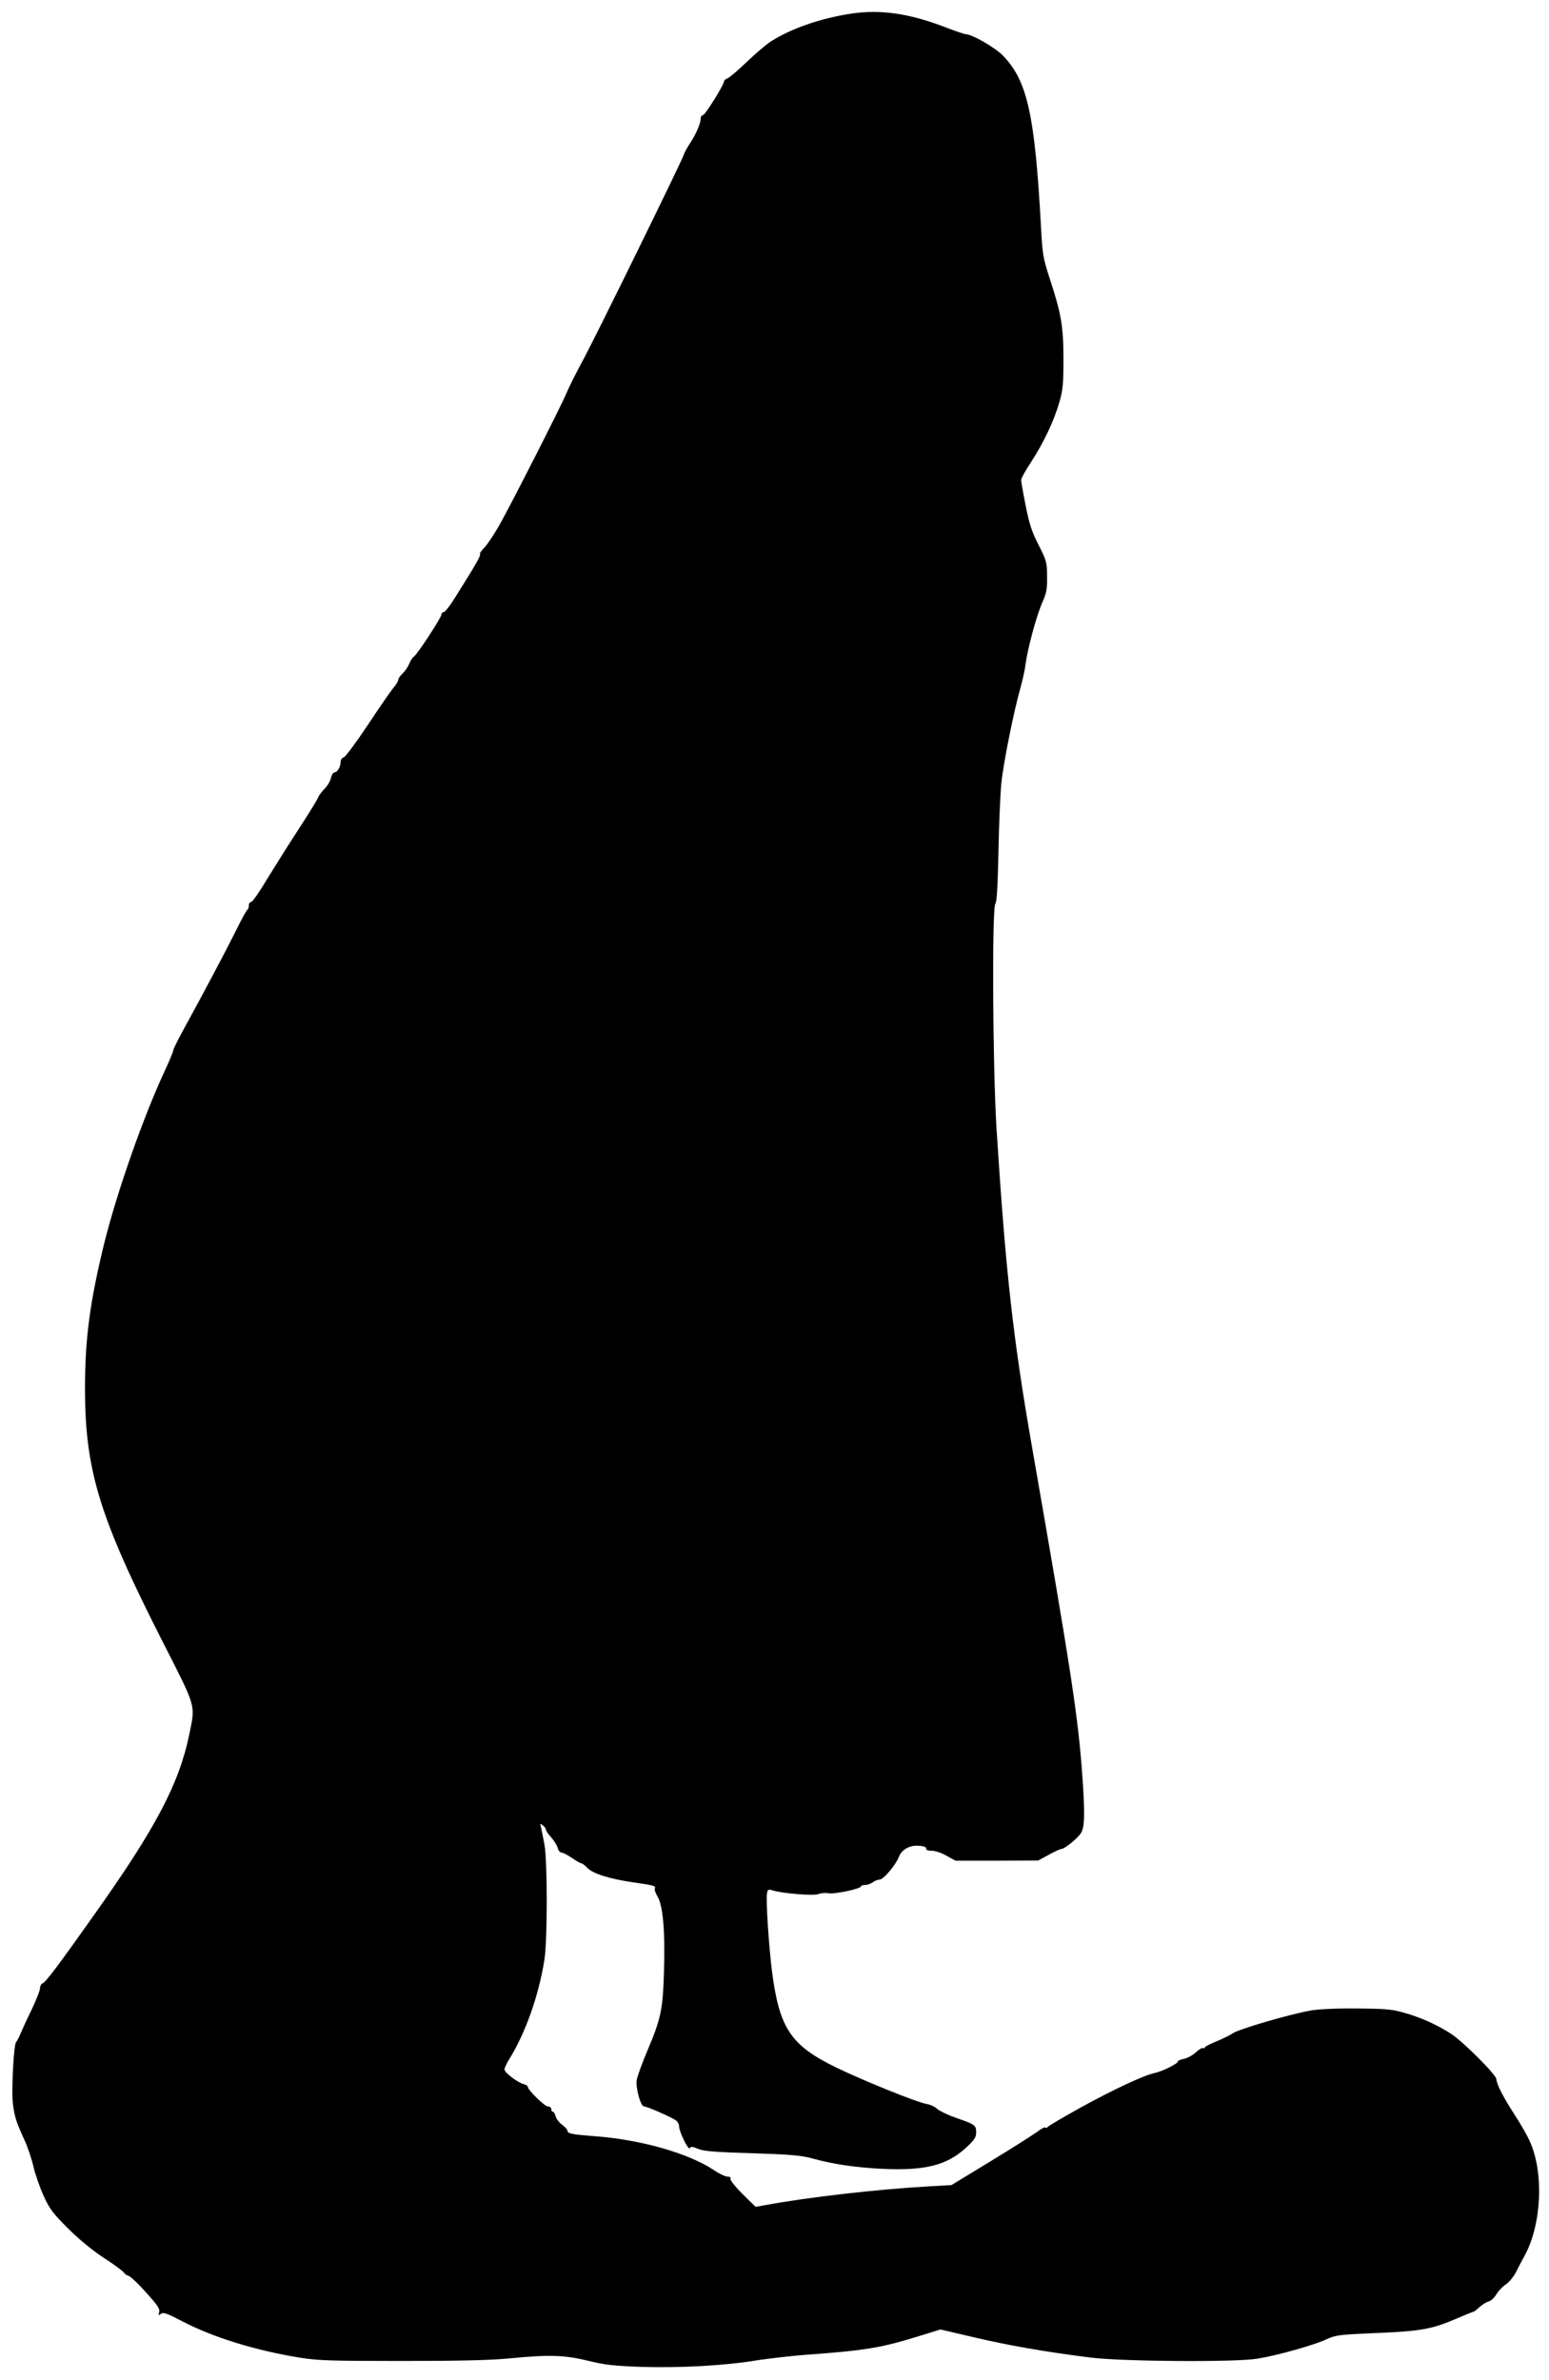<?xml version="1.0" encoding="UTF-8" standalone="yes"?>
<svg version="1.0" xmlns="http://www.w3.org/2000/svg" width="645pt" height="991pt" viewBox="0 0 860 1322" preserveAspectRatio="xMidYMid meet">
  <g transform="translate(0,1322) scale(0.1,-0.1)" fill="#000000" stroke="none">
    <path d="M4730 13145 c-173 -26 -337 -83 -450 -155 -25 -16 -85 -67 -134 -114
-49 -47 -97 -88 -107 -91 -11 -4 -19 -11 -19 -16 0 -19 -105 -188 -117 -188
-7 -1 -13 -9 -13 -20 0 -26 -27 -89 -60 -138 -15 -22 -31 -52 -35 -65 -13 -39
-479 -990 -557 -1135 -41 -76 -82 -158 -92 -183 -22 -57 -305 -614 -376 -740
-30 -52 -67 -107 -82 -122 -16 -16 -27 -32 -24 -37 5 -8 -27 -63 -144 -249
-25 -40 -51 -72 -57 -72 -7 0 -13 -6 -13 -13 0 -17 -135 -223 -153 -234 -7 -4
-19 -22 -26 -40 -7 -17 -23 -41 -37 -54 -13 -12 -24 -28 -24 -35 0 -7 -12 -28
-28 -46 -15 -18 -79 -111 -142 -206 -63 -95 -123 -175 -132 -178 -10 -3 -18
-14 -18 -25 0 -28 -18 -59 -34 -59 -7 0 -16 -14 -20 -31 -3 -17 -19 -44 -35
-60 -16 -16 -32 -38 -36 -48 -3 -11 -51 -88 -106 -173 -55 -84 -134 -210 -177
-280 -42 -71 -82 -128 -89 -128 -7 0 -13 -9 -13 -19 0 -11 -3 -21 -7 -23 -5
-1 -36 -59 -70 -128 -57 -114 -165 -318 -294 -554 -27 -49 -49 -95 -49 -101 0
-7 -21 -57 -46 -111 -120 -257 -267 -676 -339 -967 -78 -321 -105 -523 -105
-799 0 -457 80 -717 436 -1416 184 -362 177 -339 144 -502 -56 -275 -185 -521
-525 -1000 -200 -283 -273 -380 -291 -387 -8 -3 -14 -15 -14 -27 0 -13 -22
-67 -48 -122 -27 -54 -54 -115 -62 -134 -8 -19 -17 -37 -22 -41 -14 -10 -28
-278 -18 -349 11 -75 16 -91 65 -200 19 -41 41 -109 50 -150 10 -41 35 -113
56 -159 33 -72 53 -98 137 -181 60 -60 136 -122 199 -163 56 -36 105 -73 110
-81 4 -7 16 -15 25 -17 9 -2 53 -43 96 -91 64 -71 79 -92 74 -110 -5 -20 -3
-21 10 -10 13 10 33 3 119 -42 173 -90 410 -163 661 -203 96 -15 179 -17 558
-17 313 0 490 4 595 14 223 22 310 19 440 -13 93 -23 139 -28 300 -34 216 -6
461 7 640 37 67 10 186 24 265 30 341 25 419 38 639 106 l113 35 192 -45 c189
-44 387 -79 641 -111 171 -22 808 -27 929 -6 111 18 316 76 381 107 52 24 69
26 273 35 248 10 312 21 445 78 53 23 98 41 101 41 3 0 17 11 32 25 15 14 38
28 50 31 13 3 32 21 43 39 11 19 35 44 53 56 18 12 42 41 54 63 11 23 35 68
53 101 93 175 105 460 26 632 -14 32 -53 100 -86 150 -63 98 -98 167 -99 194
0 24 -185 209 -253 253 -77 50 -173 93 -266 118 -63 18 -107 21 -261 22 -112
1 -213 -4 -255 -12 -117 -21 -396 -103 -430 -126 -17 -12 -59 -32 -93 -46 -34
-14 -62 -28 -62 -33 0 -4 -4 -6 -9 -3 -5 3 -23 -7 -41 -24 -17 -16 -47 -32
-66 -36 -19 -3 -34 -10 -34 -15 0 -12 -87 -55 -130 -64 -60 -13 -225 -90 -409
-191 -97 -54 -179 -102 -183 -108 -4 -6 -10 -7 -14 -3 -4 3 -23 -7 -43 -23
-21 -15 -136 -89 -258 -163 l-220 -134 -124 -7 c-286 -16 -679 -61 -914 -105
l-50 -9 -74 73 c-40 40 -70 78 -66 84 4 7 -3 11 -16 11 -12 0 -47 16 -77 37
-142 94 -410 170 -667 188 -116 9 -145 14 -145 29 0 7 -13 22 -30 34 -16 12
-33 34 -36 47 -3 14 -10 25 -15 25 -5 0 -9 7 -9 15 0 8 -8 15 -19 15 -18 0
-111 91 -111 108 0 6 -10 12 -23 16 -34 8 -107 64 -107 81 0 8 13 37 30 63 88
144 160 347 192 547 17 109 17 547 0 640 -7 39 -16 81 -19 95 -6 22 -5 24 10
11 10 -7 17 -18 17 -23 0 -6 13 -26 30 -44 16 -19 33 -46 36 -59 3 -14 13 -25
21 -25 8 0 34 -14 58 -30 24 -17 48 -30 53 -30 4 0 19 -11 32 -25 30 -32 126
-62 259 -81 108 -15 125 -20 116 -34 -3 -5 4 -24 15 -44 31 -51 43 -196 36
-416 -6 -214 -17 -263 -94 -445 -28 -66 -53 -136 -57 -156 -8 -42 21 -149 40
-149 17 0 160 -63 179 -79 9 -7 16 -21 16 -31 0 -30 51 -135 59 -122 6 10 17
9 47 -4 30 -13 95 -18 299 -24 214 -7 273 -12 335 -29 119 -33 244 -51 395
-58 233 -10 350 20 455 114 50 46 60 60 60 88 0 41 -6 45 -108 80 -46 16 -94
39 -107 50 -12 12 -38 25 -58 28 -52 8 -354 130 -504 203 -255 124 -317 219
-358 542 -17 140 -33 382 -27 424 4 23 7 25 31 18 53 -17 227 -31 254 -21 15
6 40 8 56 5 32 -7 181 25 181 38 0 4 10 8 23 8 13 0 32 7 43 15 10 8 28 15 39
15 21 1 88 81 105 124 16 42 59 67 109 64 30 -2 45 -7 43 -15 -1 -9 10 -13 32
-13 18 0 55 -12 82 -28 l49 -27 230 0 230 1 59 32 c32 18 63 32 70 32 18 1 88
57 108 88 21 32 23 105 8 317 -24 334 -62 581 -280 1830 -106 607 -147 981
-197 1770 -21 344 -26 1223 -6 1246 8 10 13 98 17 289 3 151 10 322 16 380 12
115 69 399 105 525 12 44 26 104 29 133 11 86 62 275 93 344 24 54 28 75 27
146 0 78 -3 88 -47 175 -38 74 -52 117 -72 219 -14 70 -25 134 -25 142 0 9 25
54 56 101 69 106 126 226 156 330 20 69 23 103 23 240 0 182 -12 252 -76 447
-37 115 -41 134 -49 293 -34 620 -76 808 -212 947 -43 44 -171 118 -205 118
-7 0 -61 18 -120 41 -197 75 -354 97 -513 74z"/>
  </g>
</svg>